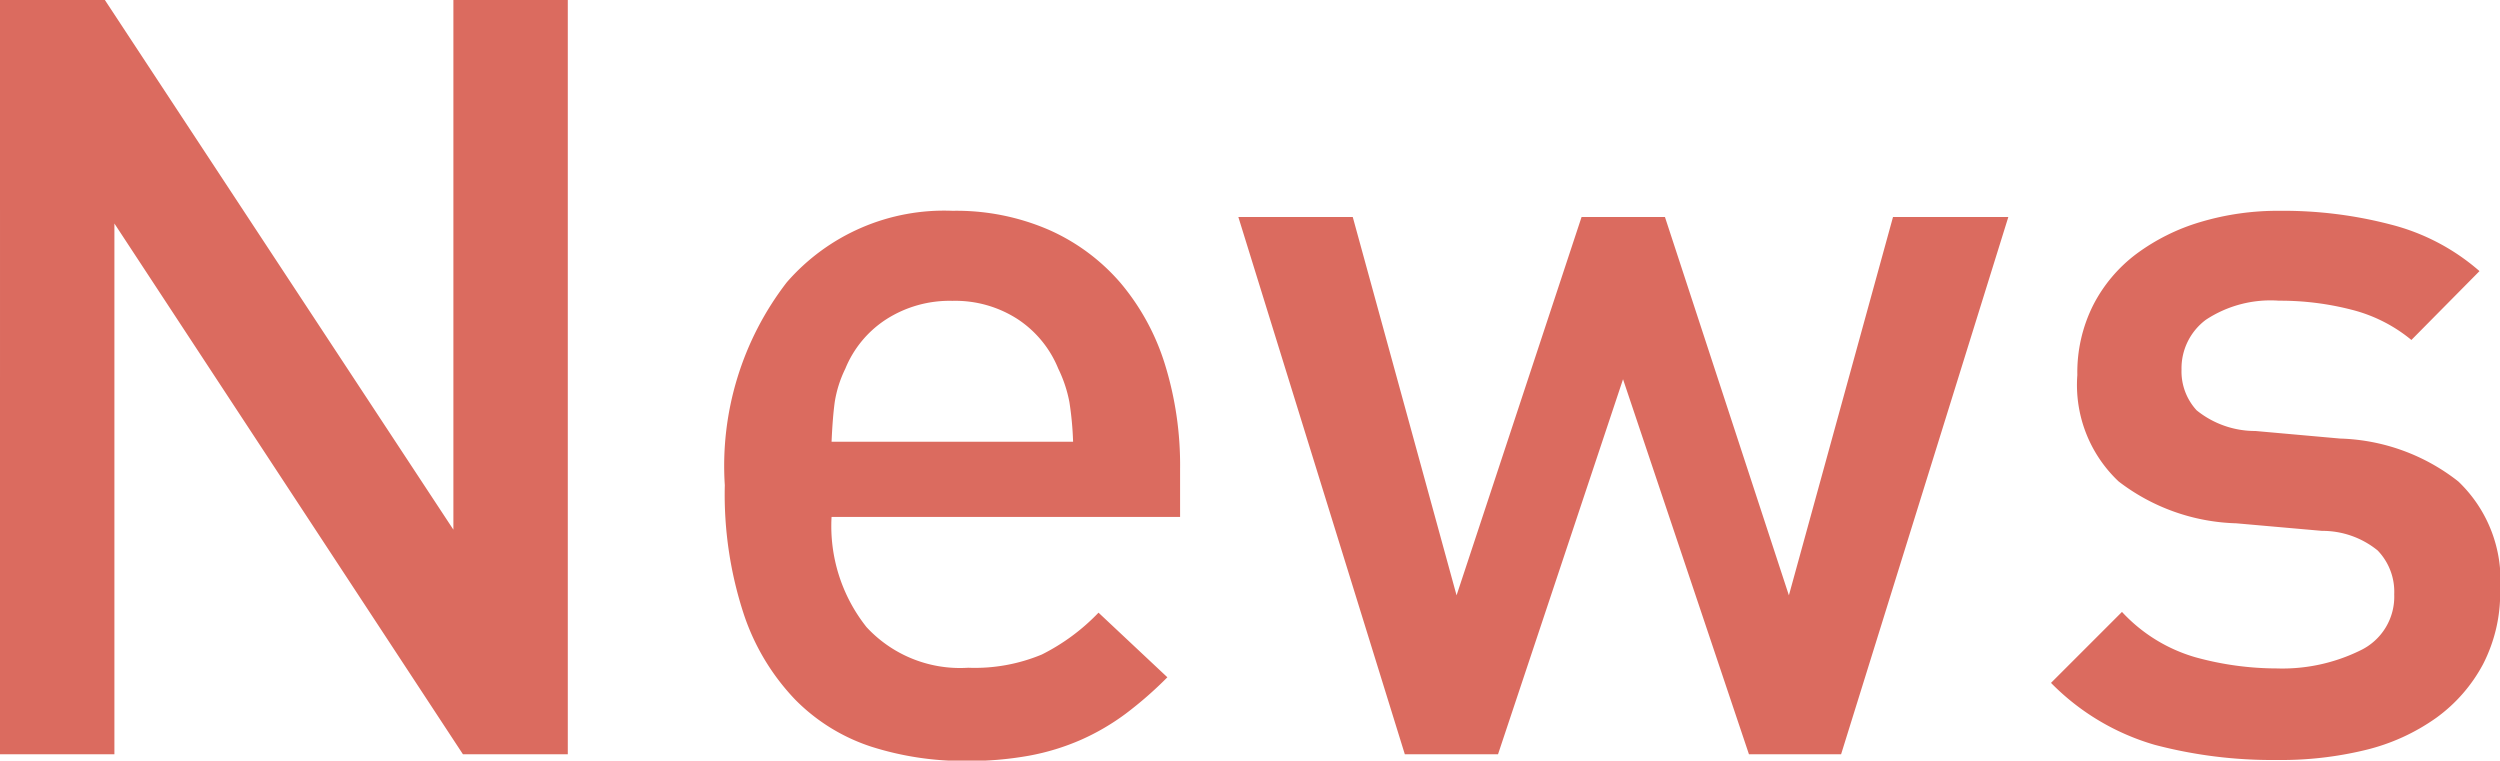 <svg xmlns="http://www.w3.org/2000/svg" width="33.04" height="10.052" viewBox="0 0 33.04 10.052">
  <path id="パス_2756" data-name="パス 2756" d="M-26.138,0V-9.968H-27.65v7l-4.606-7h-1.386V0h1.512V-7.014L-27.524,0Zm8.092-3.136v-.63a4.5,4.5,0,0,0-.2-1.386,3.081,3.081,0,0,0-.588-1.078,2.675,2.675,0,0,0-.945-.7,3.073,3.073,0,0,0-1.274-.252,2.754,2.754,0,0,0-2.191.945,3.97,3.97,0,0,0-.819,2.681,5.072,5.072,0,0,0,.252,1.708,3,3,0,0,0,.679,1.127A2.5,2.5,0,0,0-22.127-.1a4.028,4.028,0,0,0,1.253.189,4.514,4.514,0,0,0,.833-.07,3.1,3.1,0,0,0,.686-.21,3.075,3.075,0,0,0,.588-.343,5.048,5.048,0,0,0,.553-.483l-.91-.854a2.731,2.731,0,0,1-.749.553,2.3,2.3,0,0,1-.973.175A1.684,1.684,0,0,1-22.19-1.68a2.146,2.146,0,0,1-.462-1.456ZM-19.46-4.13h-3.192q.014-.322.042-.525a1.543,1.543,0,0,1,.14-.441,1.411,1.411,0,0,1,.539-.651,1.551,1.551,0,0,1,.875-.245,1.518,1.518,0,0,1,.868.245,1.425,1.425,0,0,1,.532.651,1.744,1.744,0,0,1,.147.441A4.3,4.3,0,0,1-19.46-4.13ZM-7.1-7.1H-8.624L-10-2.1l-1.638-5H-12.74l-1.652,5-1.372-5h-1.512l2.2,7.1h1.232l1.652-4.956L-10.528,0H-9.31ZM-.6-2.17a1.8,1.8,0,0,0-.553-1.435,2.648,2.648,0,0,0-1.561-.567l-1.12-.1a1.23,1.23,0,0,1-.777-.273.759.759,0,0,1-.2-.539.8.8,0,0,1,.322-.658,1.551,1.551,0,0,1,.966-.252,3.776,3.776,0,0,1,.959.119,2.013,2.013,0,0,1,.791.4l.9-.91A2.847,2.847,0,0,0-2.044-7a5.612,5.612,0,0,0-1.47-.182,3.566,3.566,0,0,0-1.043.147,2.715,2.715,0,0,0-.847.42,1.968,1.968,0,0,0-.574.679,1.982,1.982,0,0,0-.21.924,1.753,1.753,0,0,0,.546,1.407,2.671,2.671,0,0,0,1.554.553l1.134.1a1.156,1.156,0,0,1,.735.259A.785.785,0,0,1-2-2.114a.786.786,0,0,1-.448.742,2.336,2.336,0,0,1-1.106.238,4.056,4.056,0,0,1-1.071-.147,2.125,2.125,0,0,1-.973-.6l-.938.938a3.146,3.146,0,0,0,1.372.819,6.084,6.084,0,0,0,1.61.2A4.723,4.723,0,0,0-2.38-.056a2.709,2.709,0,0,0,.938-.427A2.081,2.081,0,0,0-.826-1.19,2.052,2.052,0,0,0-.6-2.17Z" transform="translate(33.642 9.968)" fill="#db6b5f"/>
</svg>
